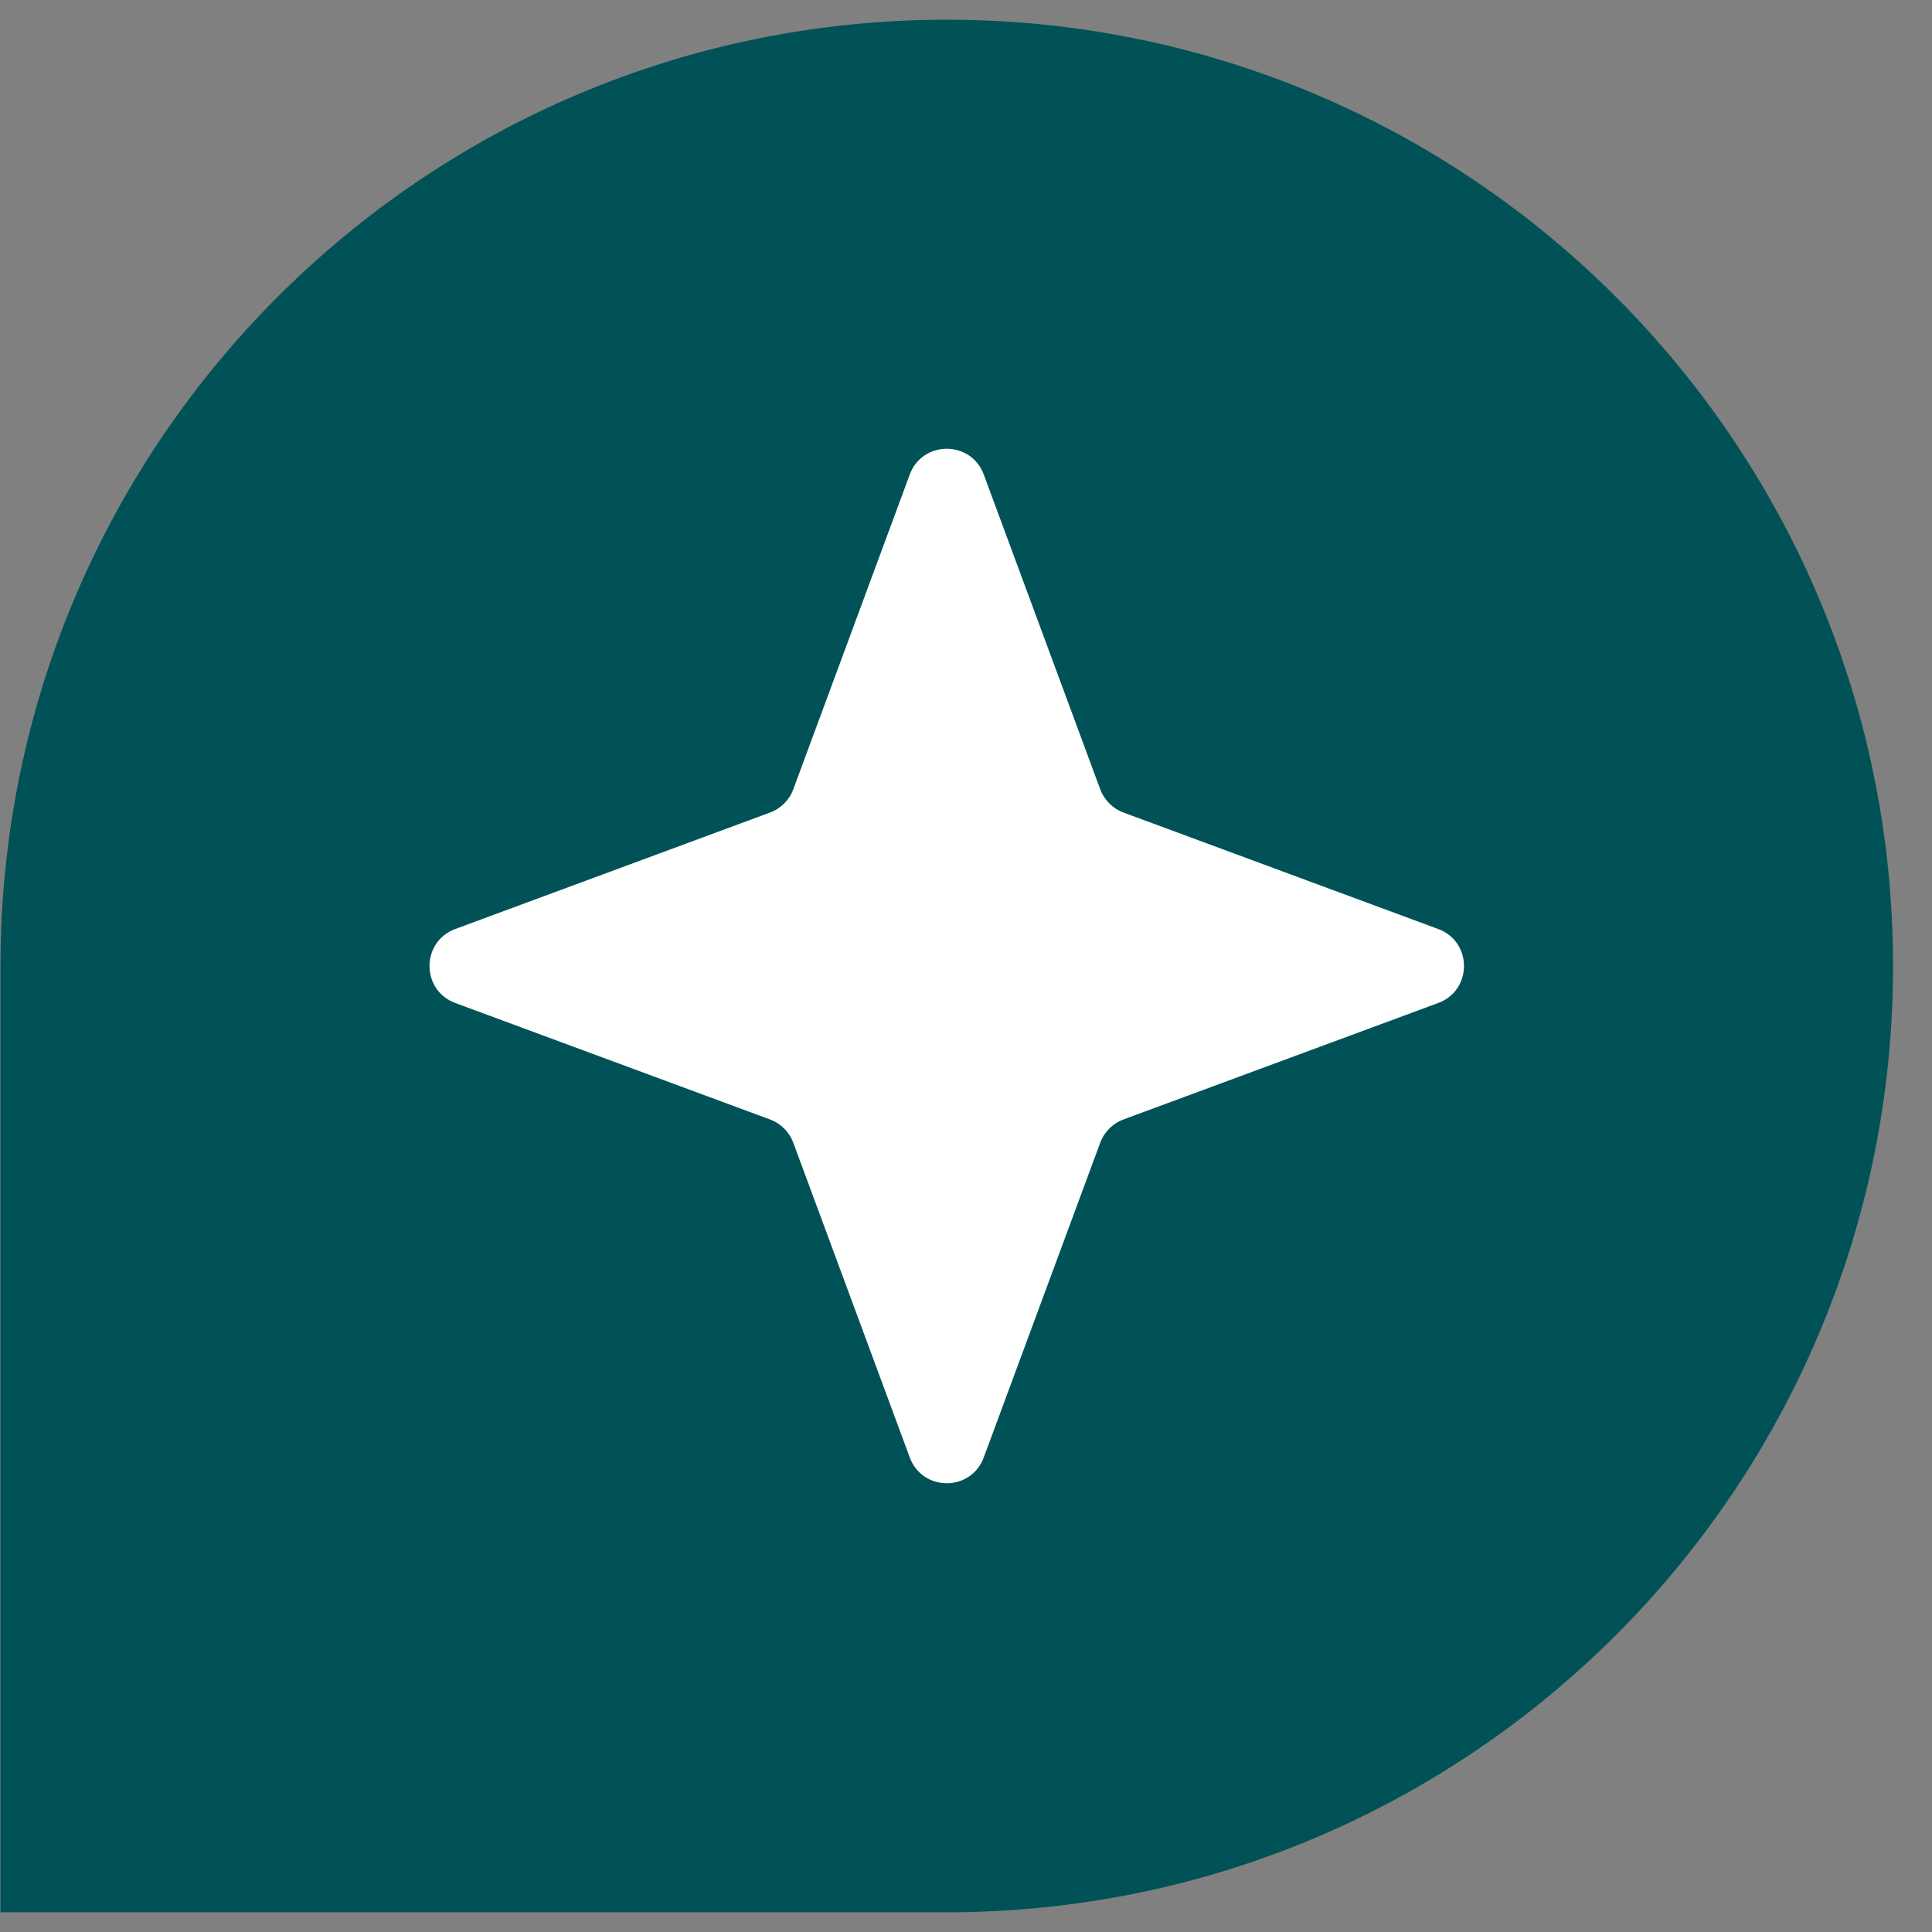 <svg xmlns="http://www.w3.org/2000/svg" xmlns:xlink="http://www.w3.org/1999/xlink" viewBox="0 0 49 49"><rect x="0" y="0" width="49" height="49" fill="#808080" stroke="none"/><path d="M 0.012 24.5 C 0.012 11.245 10.757 0.5 24.012 0.5 C 37.267 0.5 48.012 11.245 48.012 24.5 C 48.012 37.755 37.267 48.5 24.012 48.5 L 0.012 48.5 Z" fill="rgb(0, 82, 87)"></path><path d="M 23.074 12.034 C 23.396 11.164 24.627 11.164 24.95 12.034 L 27.904 20.017 C 28.005 20.291 28.221 20.507 28.494 20.608 L 36.477 23.562 C 37.348 23.884 37.348 25.116 36.477 25.438 L 28.494 28.392 C 28.221 28.493 28.005 28.709 27.904 28.983 L 24.95 36.965 C 24.627 37.836 23.396 37.836 23.074 36.965 L 20.12 28.983 C 20.019 28.709 19.803 28.493 19.529 28.392 L 11.546 25.438 C 10.676 25.116 10.676 23.884 11.546 23.562 L 19.529 20.608 C 19.803 20.507 20.019 20.291 20.12 20.017 Z" fill="rgb(255,255,255)"></path></svg>